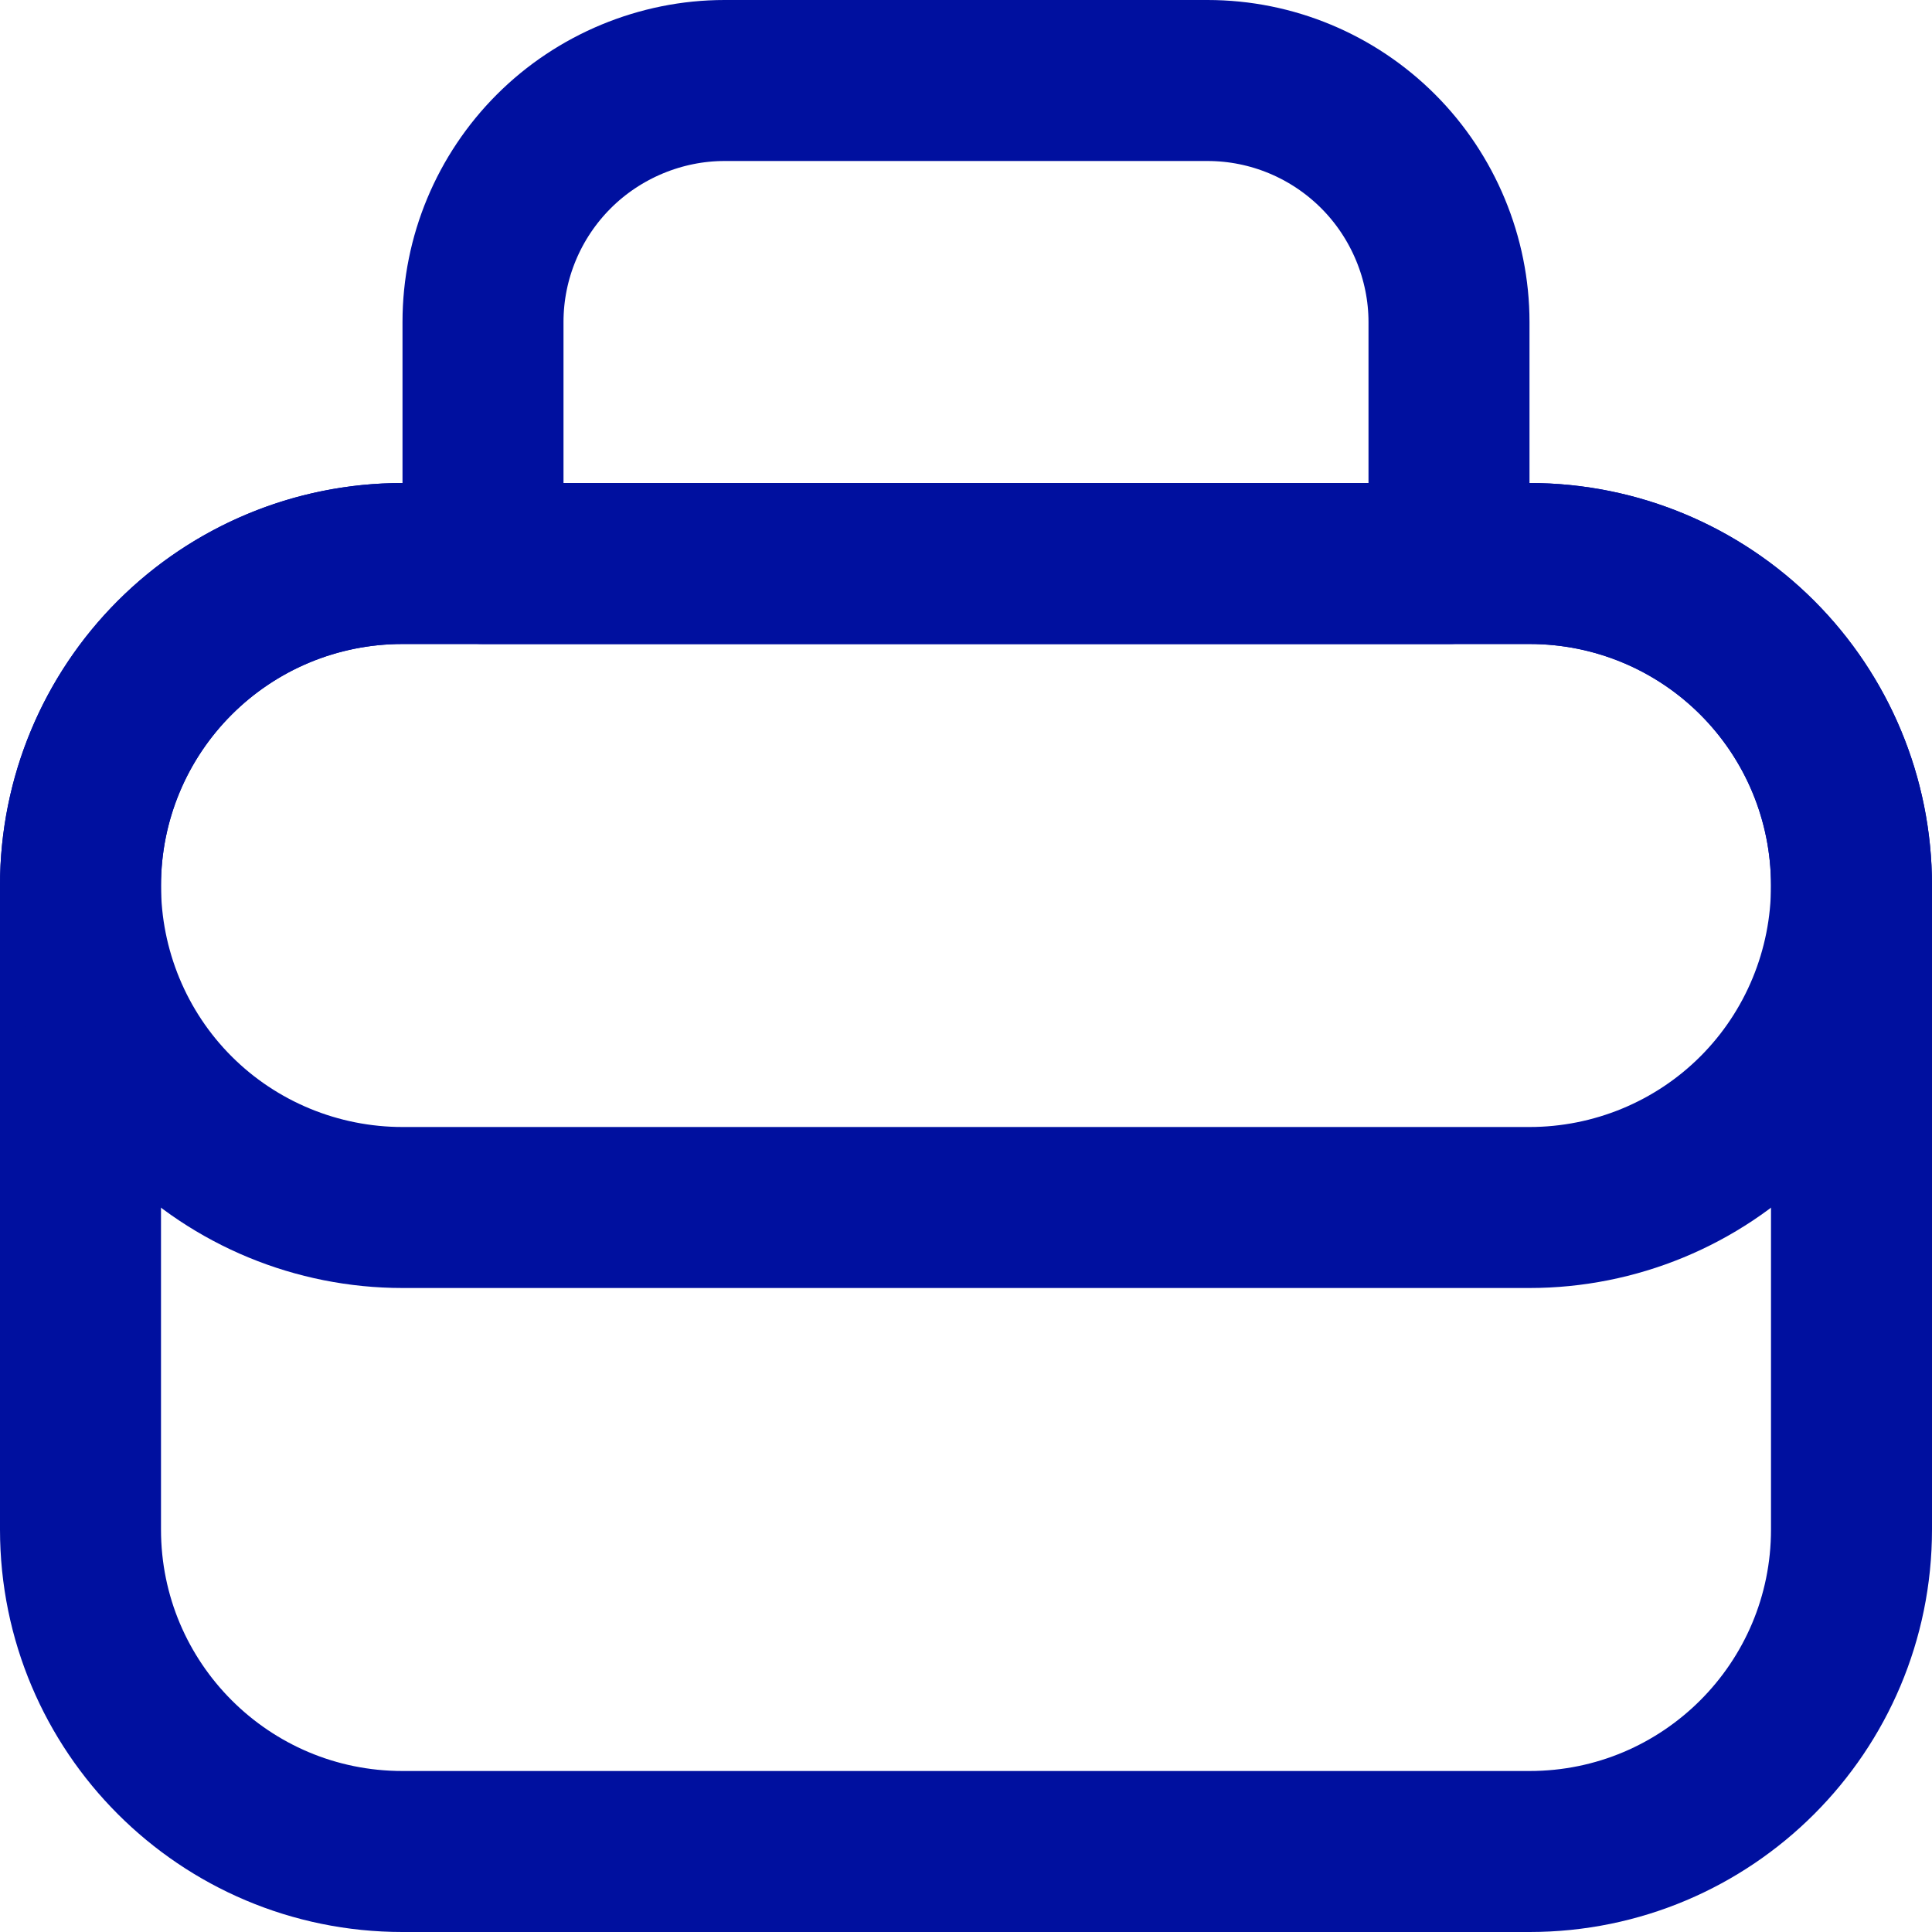 <?xml version="1.0" encoding="UTF-8"?> <svg xmlns="http://www.w3.org/2000/svg" id="_лой_1" data-name="Слой 1" width=".85cm" height=".85cm" viewBox="0 0 24 24"><defs><style> .cls-1 { fill: none; stroke: #00109f; stroke-linecap: round; stroke-linejoin: round; stroke-width: 2px; } </style></defs><path class="cls-1" d="M19,7H5c-2.21,0-4,1.79-4,4v8c0,2.21,1.79,4,4,4h14c2.21,0,4-1.79,4-4V11c0-2.21-1.79-4-4-4Z"></path><path class="cls-1" d="M5,7h14c1.06,0,2.08,.42,2.83,1.17,.75,.75,1.17,1.77,1.17,2.83s-.42,2.08-1.17,2.83c-.75,.75-1.77,1.17-2.83,1.17H5c-1.06,0-2.08-.42-2.83-1.17-.75-.75-1.17-1.77-1.17-2.83s.42-2.08,1.17-2.83c.75-.75,1.77-1.17,2.83-1.17Z"></path><path class="cls-1" d="M9,1h6c.8,0,1.56,.32,2.12,.88,.56,.56,.88,1.33,.88,2.12v3H6v-3c0-.8,.32-1.56,.88-2.12,.56-.56,1.33-.88,2.12-.88Z"></path></svg> 